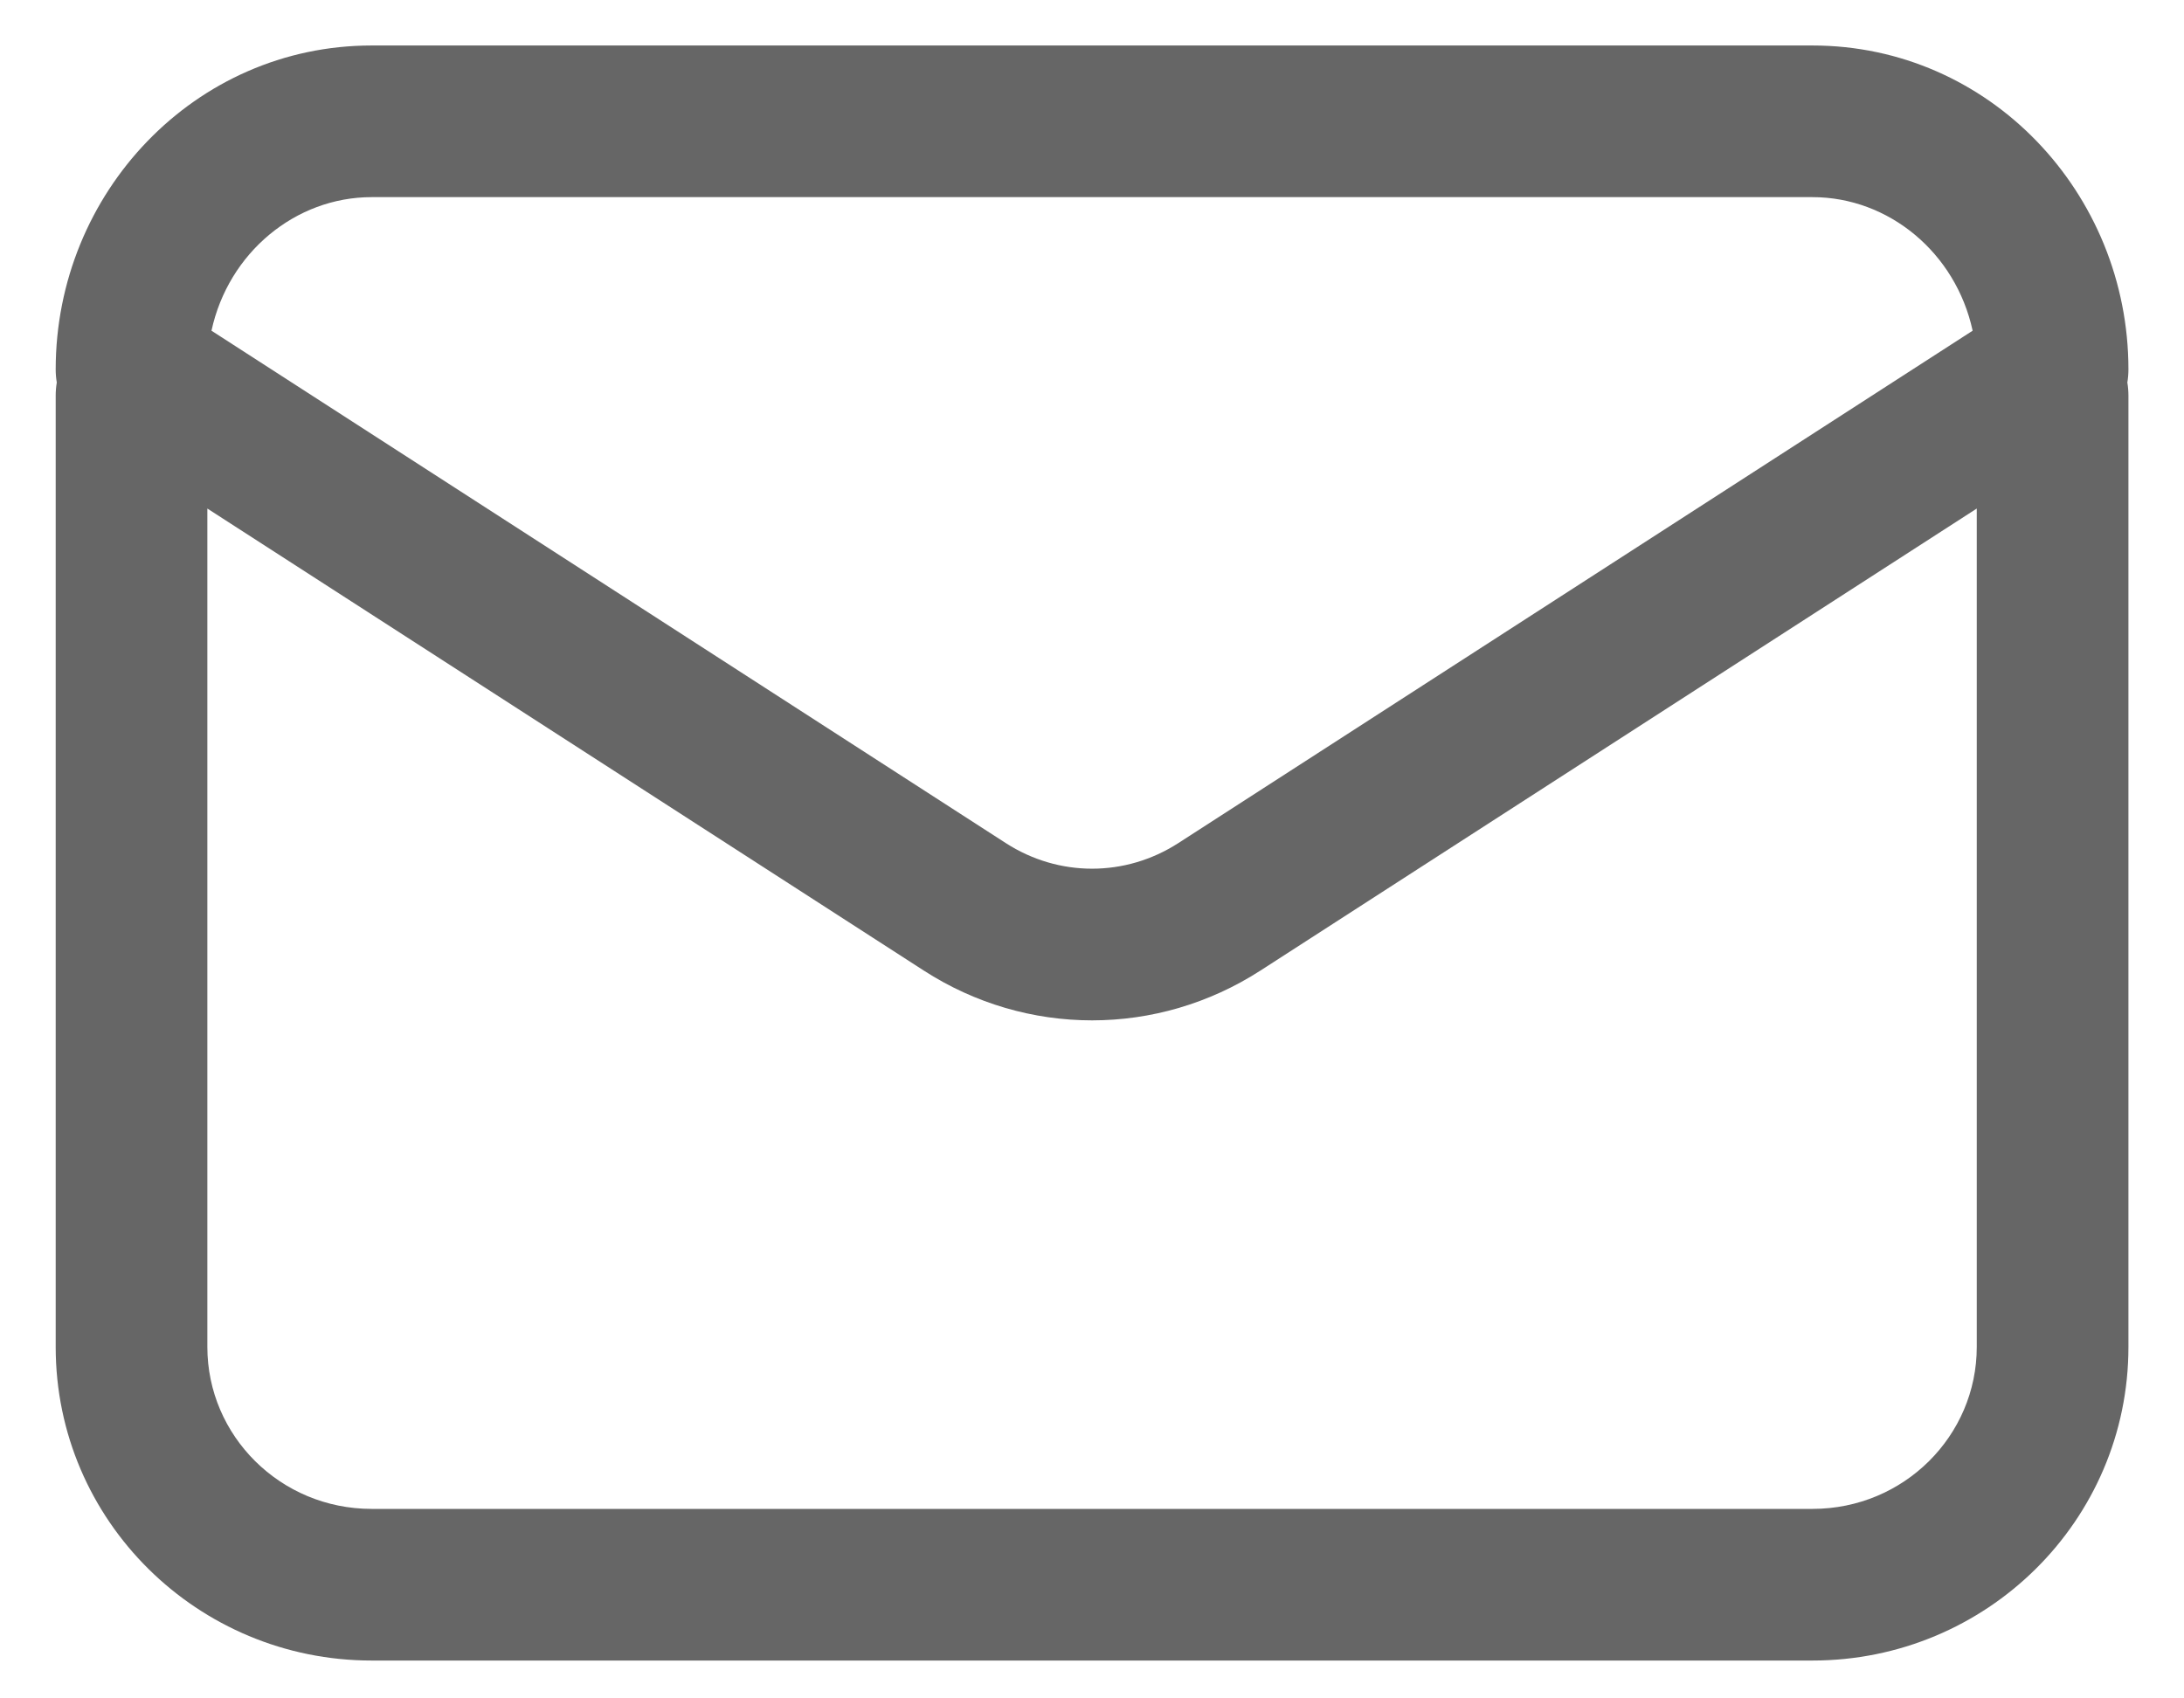 <svg xmlns="http://www.w3.org/2000/svg" fill="none" viewBox="0 0 18 14" height="14" width="18">
<path fill="#666666" d="M3.063 0.375C1.606 0.375 0.459 1.59 0.459 3.045C0.459 3.081 0.462 3.118 0.468 3.153C0.462 3.188 0.459 3.225 0.459 3.262V11.103C0.459 12.537 1.631 13.688 3.063 13.688H14.938C16.371 13.688 17.542 12.537 17.542 11.103V3.262C17.542 3.225 17.539 3.188 17.533 3.153C17.539 3.118 17.542 3.081 17.542 3.045C17.542 1.59 16.395 0.375 14.938 0.375H3.063ZM16.292 4.192L10.389 8C9.54 8.548 8.461 8.548 7.613 8L1.709 4.192V11.103C1.709 11.835 2.31 12.438 3.063 12.438H14.938C15.692 12.438 16.292 11.835 16.292 11.103V4.192ZM8.29 6.95L1.743 2.726C1.882 2.084 2.434 1.625 3.063 1.625H14.938C15.567 1.625 16.119 2.084 16.258 2.726L9.711 6.95C9.275 7.231 8.726 7.231 8.29 6.95Z" clip-rule="evenodd" fill-rule="evenodd"></path>
</svg>
